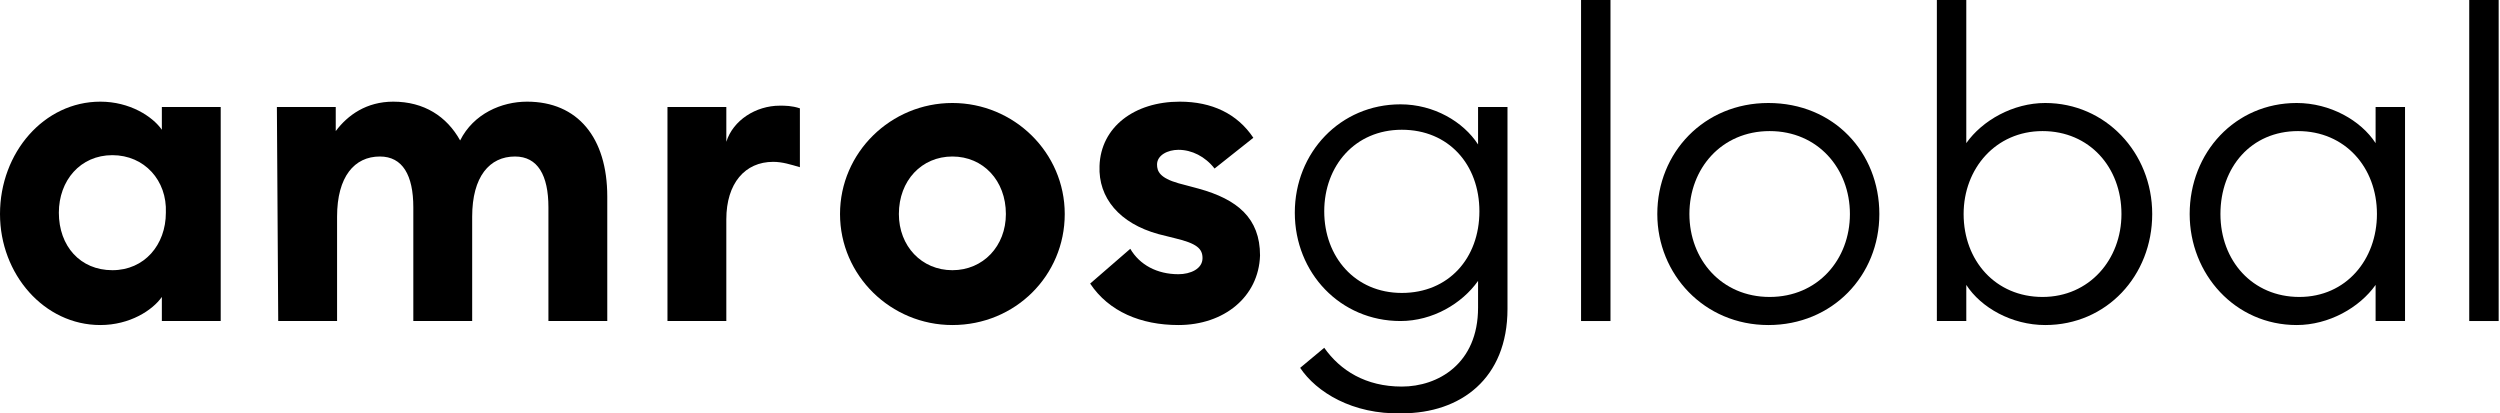 <?xml version="1.0" encoding="UTF-8"?>
<!-- Generator: Adobe Illustrator 27.2.0, SVG Export Plug-In . SVG Version: 6.00 Build 0)  -->
<svg xmlns="http://www.w3.org/2000/svg" xmlns:xlink="http://www.w3.org/1999/xlink" version="1.1" id="Layer_1" x="0px" y="0px" viewBox="0 0 186.9 30.9" style="enable-background:new 0 0 186.9 30.9;" xml:space="preserve">
<path d="M7.5,7.6c2.2,0,3.9,1.1,4.6,2.1V8h4.4v16h-4.4v-1.8c-0.7,1-2.4,2.1-4.6,2.1C3.3,24.3,0,20.5,0,16C0,11.4,3.3,7.6,7.5,7.6z   M8.4,11.6c-2.4,0-4,1.9-4,4.3c0,2.5,1.6,4.3,4,4.3s4-1.9,4-4.3C12.5,13.5,10.8,11.6,8.4,11.6z"></path>
<path d="M20.7,8h4.4v1.8c0.9-1.2,2.3-2.2,4.3-2.2c2.3,0,4,1.1,5,2.9c1-2,3.1-2.9,5-2.9c3.8,0,6,2.7,6,7.1V24H41v-8.5  c0-2.4-0.8-3.8-2.5-3.8c-1.9,0-3.2,1.5-3.2,4.5V24h-4.4v-8.5c0-2.4-0.8-3.8-2.5-3.8c-1.9,0-3.2,1.5-3.2,4.5V24h-4.4L20.7,8L20.7,8z"></path>
<path d="M49.9,8h4.4v2.6c0.5-1.6,2.2-2.7,4-2.7c0.4,0,0.9,0,1.5,0.2v4.4c-0.7-0.2-1.3-0.4-2-0.4c-2.1,0-3.5,1.6-3.5,4.3V24h-4.4V8z"></path>
<path d="M71.2,24.3c-4.6,0-8.4-3.7-8.4-8.3s3.8-8.3,8.4-8.3s8.4,3.7,8.4,8.3S75.9,24.3,71.2,24.3z M71.2,20.2c2.3,0,4-1.8,4-4.2  c0-2.5-1.7-4.3-4-4.3s-4,1.8-4,4.3C67.2,18.4,68.9,20.2,71.2,20.2z"></path>
<path d="M88.1,24.3c-2.8,0-5.2-1-6.6-3.1l3-2.6c0.7,1.2,2,1.9,3.6,1.9c0.9,0,1.8-0.4,1.8-1.2c0-0.7-0.4-1.1-2.1-1.5l-1.2-0.3  c-2.9-0.8-4.5-2.7-4.4-5.1c0.1-2.9,2.6-4.8,6-4.8c2.4,0,4.3,0.9,5.5,2.7l-2.9,2.3c-0.7-0.9-1.7-1.4-2.7-1.4c-0.8,0-1.6,0.4-1.6,1.1  c0,0.5,0.2,1,1.6,1.4l1.5,0.4c2.9,0.8,4.6,2.2,4.6,5C94.1,22.2,91.5,24.3,88.1,24.3z"></path>
<path d="M97.2,27.5L99,26c1.2,1.7,3.1,2.9,5.8,2.9c2.7,0,5.7-1.7,5.7-5.9v-2c-1.2,1.7-3.4,3-5.8,3c-4.5,0-7.9-3.6-7.9-8.1  s3.4-8.1,7.9-8.1c2.5,0,4.7,1.3,5.8,3V8h2.2v15.1c0,5.2-3.5,7.8-7.9,7.8C101.1,31,98.4,29.3,97.2,27.5z M110.6,15.8  c0-3.5-2.3-6.1-5.8-6.1S99,12.4,99,15.8s2.3,6.1,5.8,6.1S110.6,19.3,110.6,15.8z"></path>
<path d="M118.2,0h2.2v24h-2.2V0z"></path>
<path d="M123.9,16c0-4.6,3.5-8.3,8.3-8.3c4.9,0,8.3,3.7,8.3,8.3s-3.5,8.3-8.3,8.3C127.4,24.3,123.9,20.5,123.9,16z M138.3,16  c0-3.4-2.4-6.2-6-6.2s-6,2.8-6,6.2s2.4,6.2,6,6.2C135.9,22.2,138.3,19.4,138.3,16z"></path>
<path d="M147,21.3V24h-2.2V0h2.2v10.7c1.2-1.7,3.5-3,5.9-3c4.5,0,8,3.7,8,8.3s-3.4,8.3-8,8.3C150.4,24.3,148.1,23,147,21.3z   M158.6,16c0-3.5-2.4-6.2-5.9-6.2s-5.9,2.8-5.9,6.2c0,3.5,2.4,6.2,5.9,6.2C156.2,22.2,158.6,19.4,158.6,16z"></path>
<path d="M163.7,16c0-4.6,3.4-8.3,8-8.3c2.5,0,4.8,1.3,5.9,3V8h2.2v16h-2.2v-2.7c-1.2,1.7-3.5,3-5.9,3  C167.1,24.3,163.7,20.5,163.7,16z M177.7,16c0-3.5-2.4-6.2-5.9-6.2S166,12.5,166,16s2.4,6.2,5.9,6.2S177.7,19.4,177.7,16z"></path>
<path d="M184.6,0h2.2v24h-2.2V0z"></path>
</svg>
